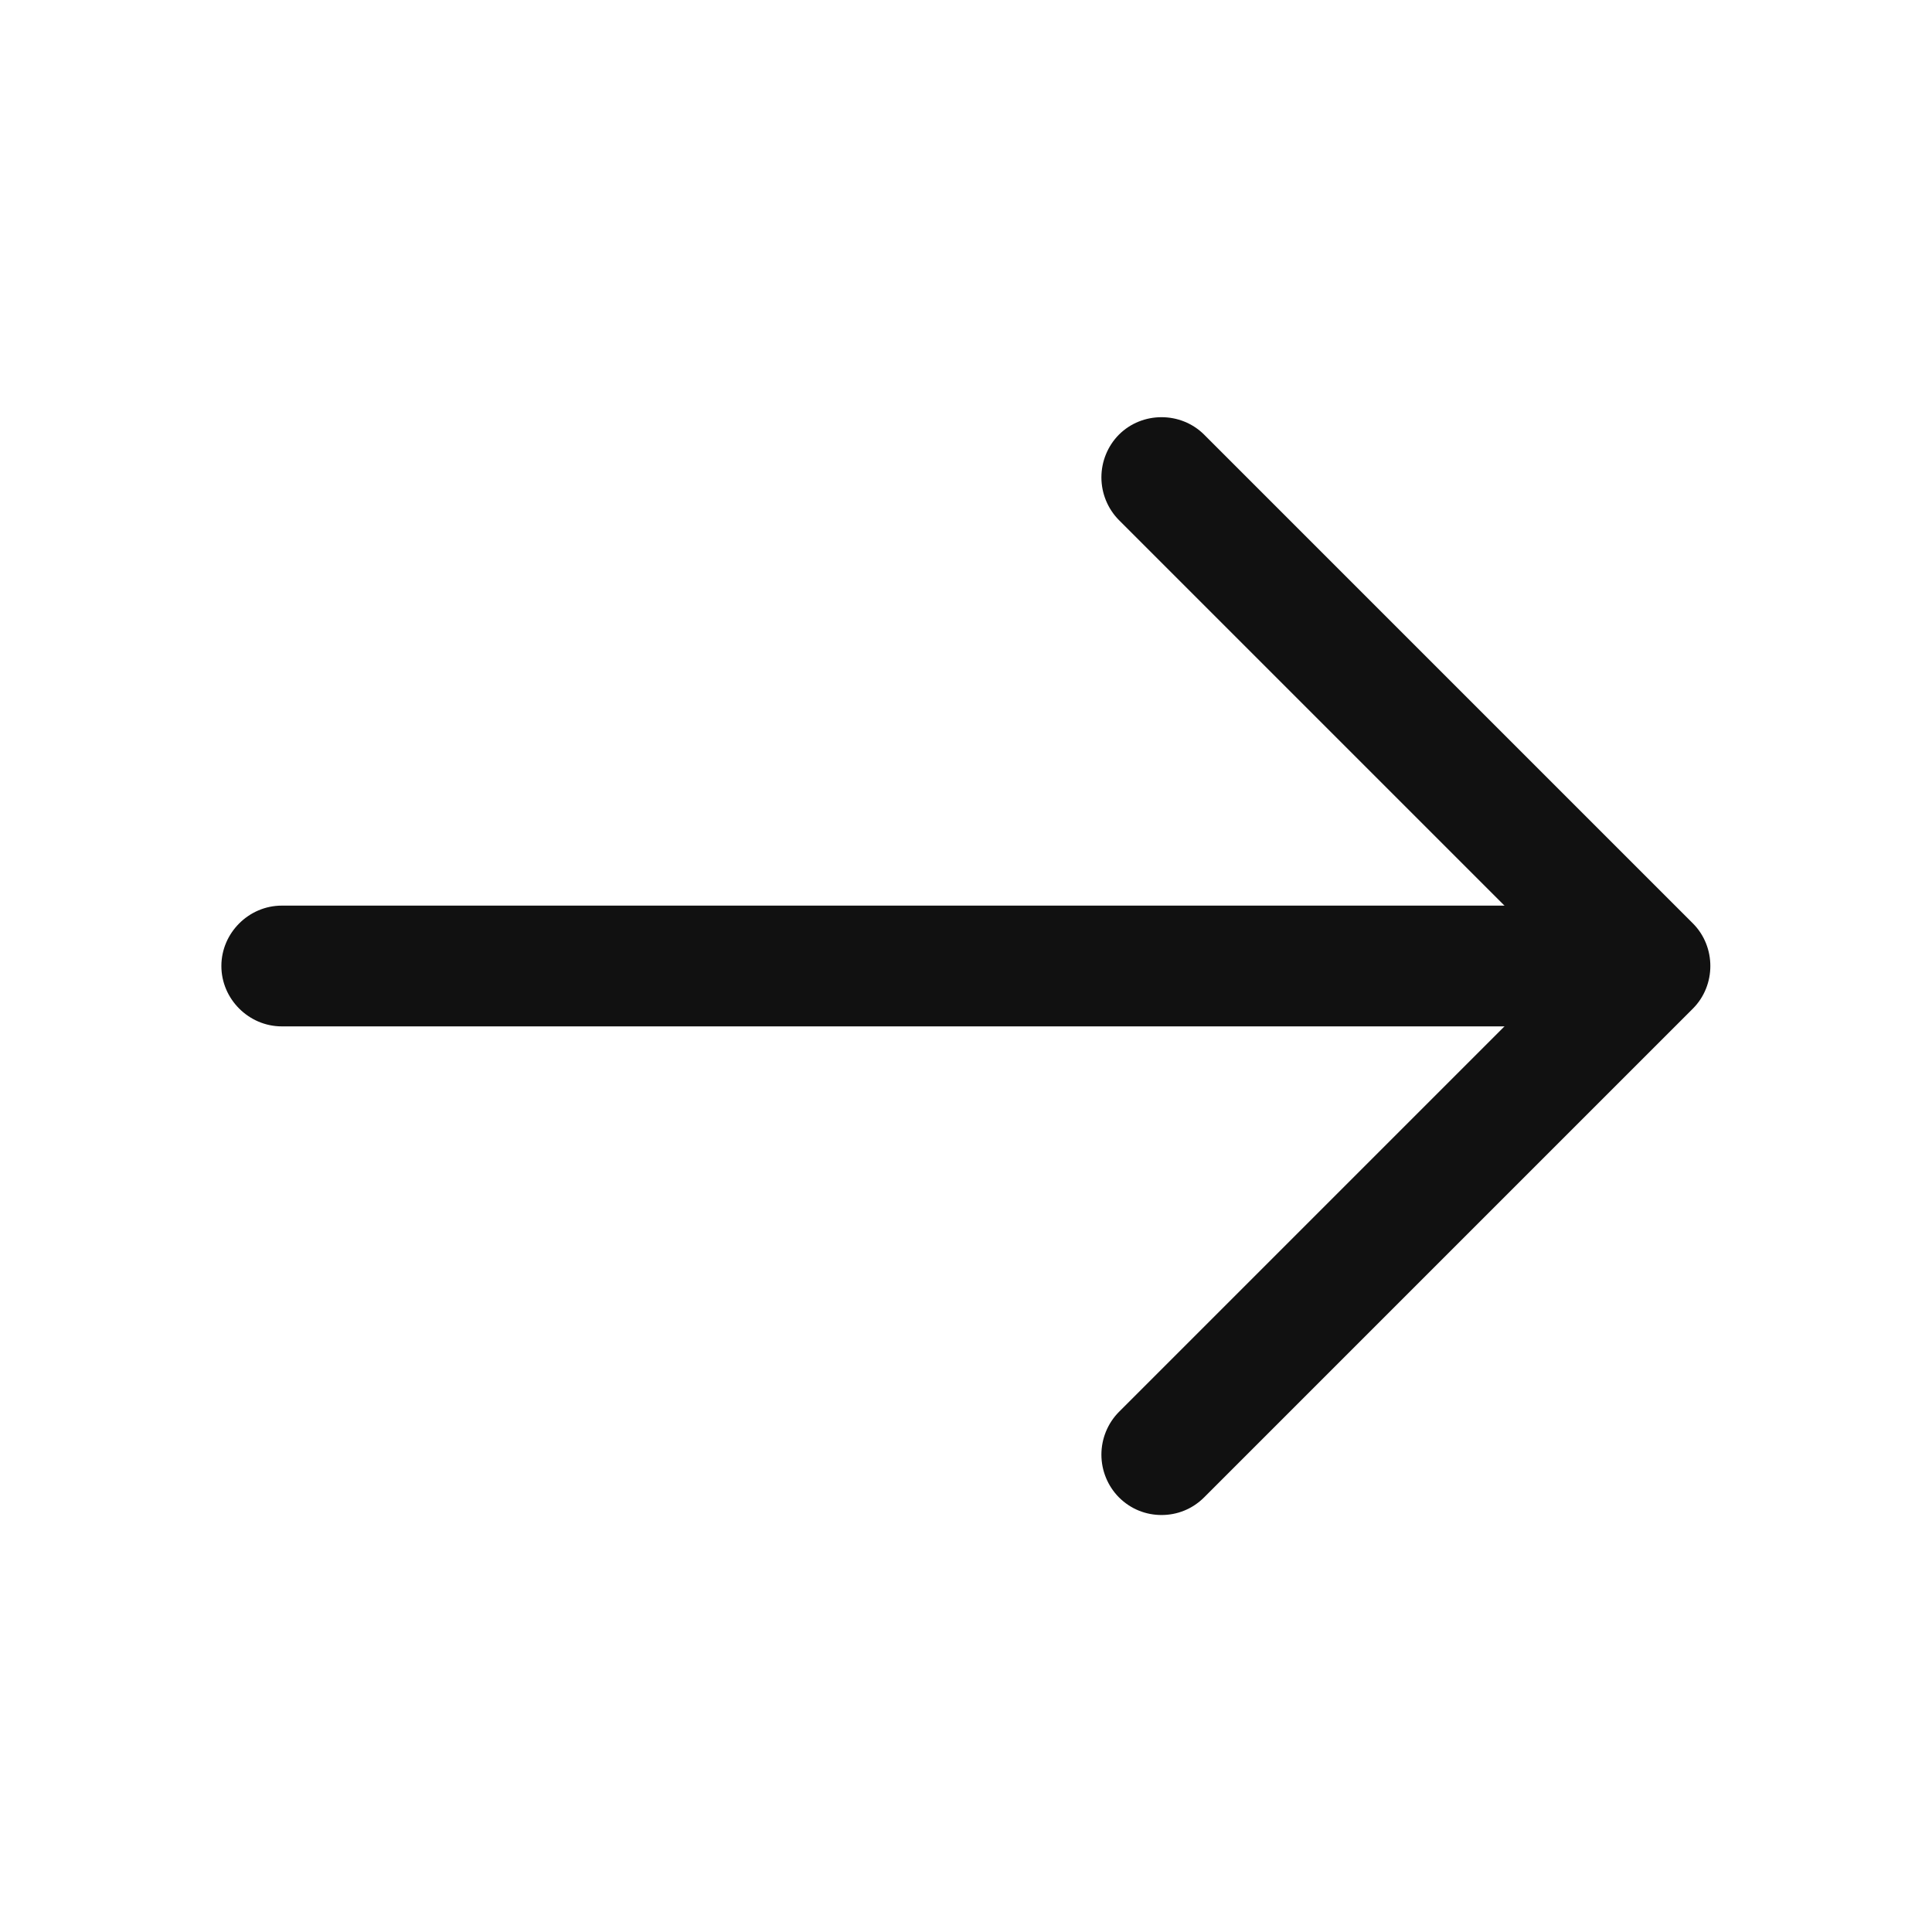 <svg width="24" height="24" viewBox="0 0 24 24" fill="none" xmlns="http://www.w3.org/2000/svg">
<path d="M14.429 18.82C14.239 18.82 14.049 18.75 13.899 18.6C13.76 18.459 13.682 18.268 13.682 18.07C13.682 17.872 13.76 17.681 13.899 17.54L19.439 12L13.899 6.46C13.76 6.319 13.682 6.128 13.682 5.93C13.682 5.732 13.76 5.541 13.899 5.4C14.189 5.11 14.669 5.11 14.959 5.4L21.029 11.47C21.319 11.76 21.319 12.24 21.029 12.53L14.959 18.6C14.809 18.75 14.619 18.82 14.429 18.82Z" fill="#111111"/>
<path d="M20.33 12.75H3.5C3.09 12.75 2.75 12.41 2.75 12C2.75 11.59 3.09 11.25 3.5 11.25H20.33C20.74 11.25 21.08 11.59 21.08 12C21.08 12.41 20.74 12.75 20.33 12.75Z" fill="#111111"/>
</svg>
